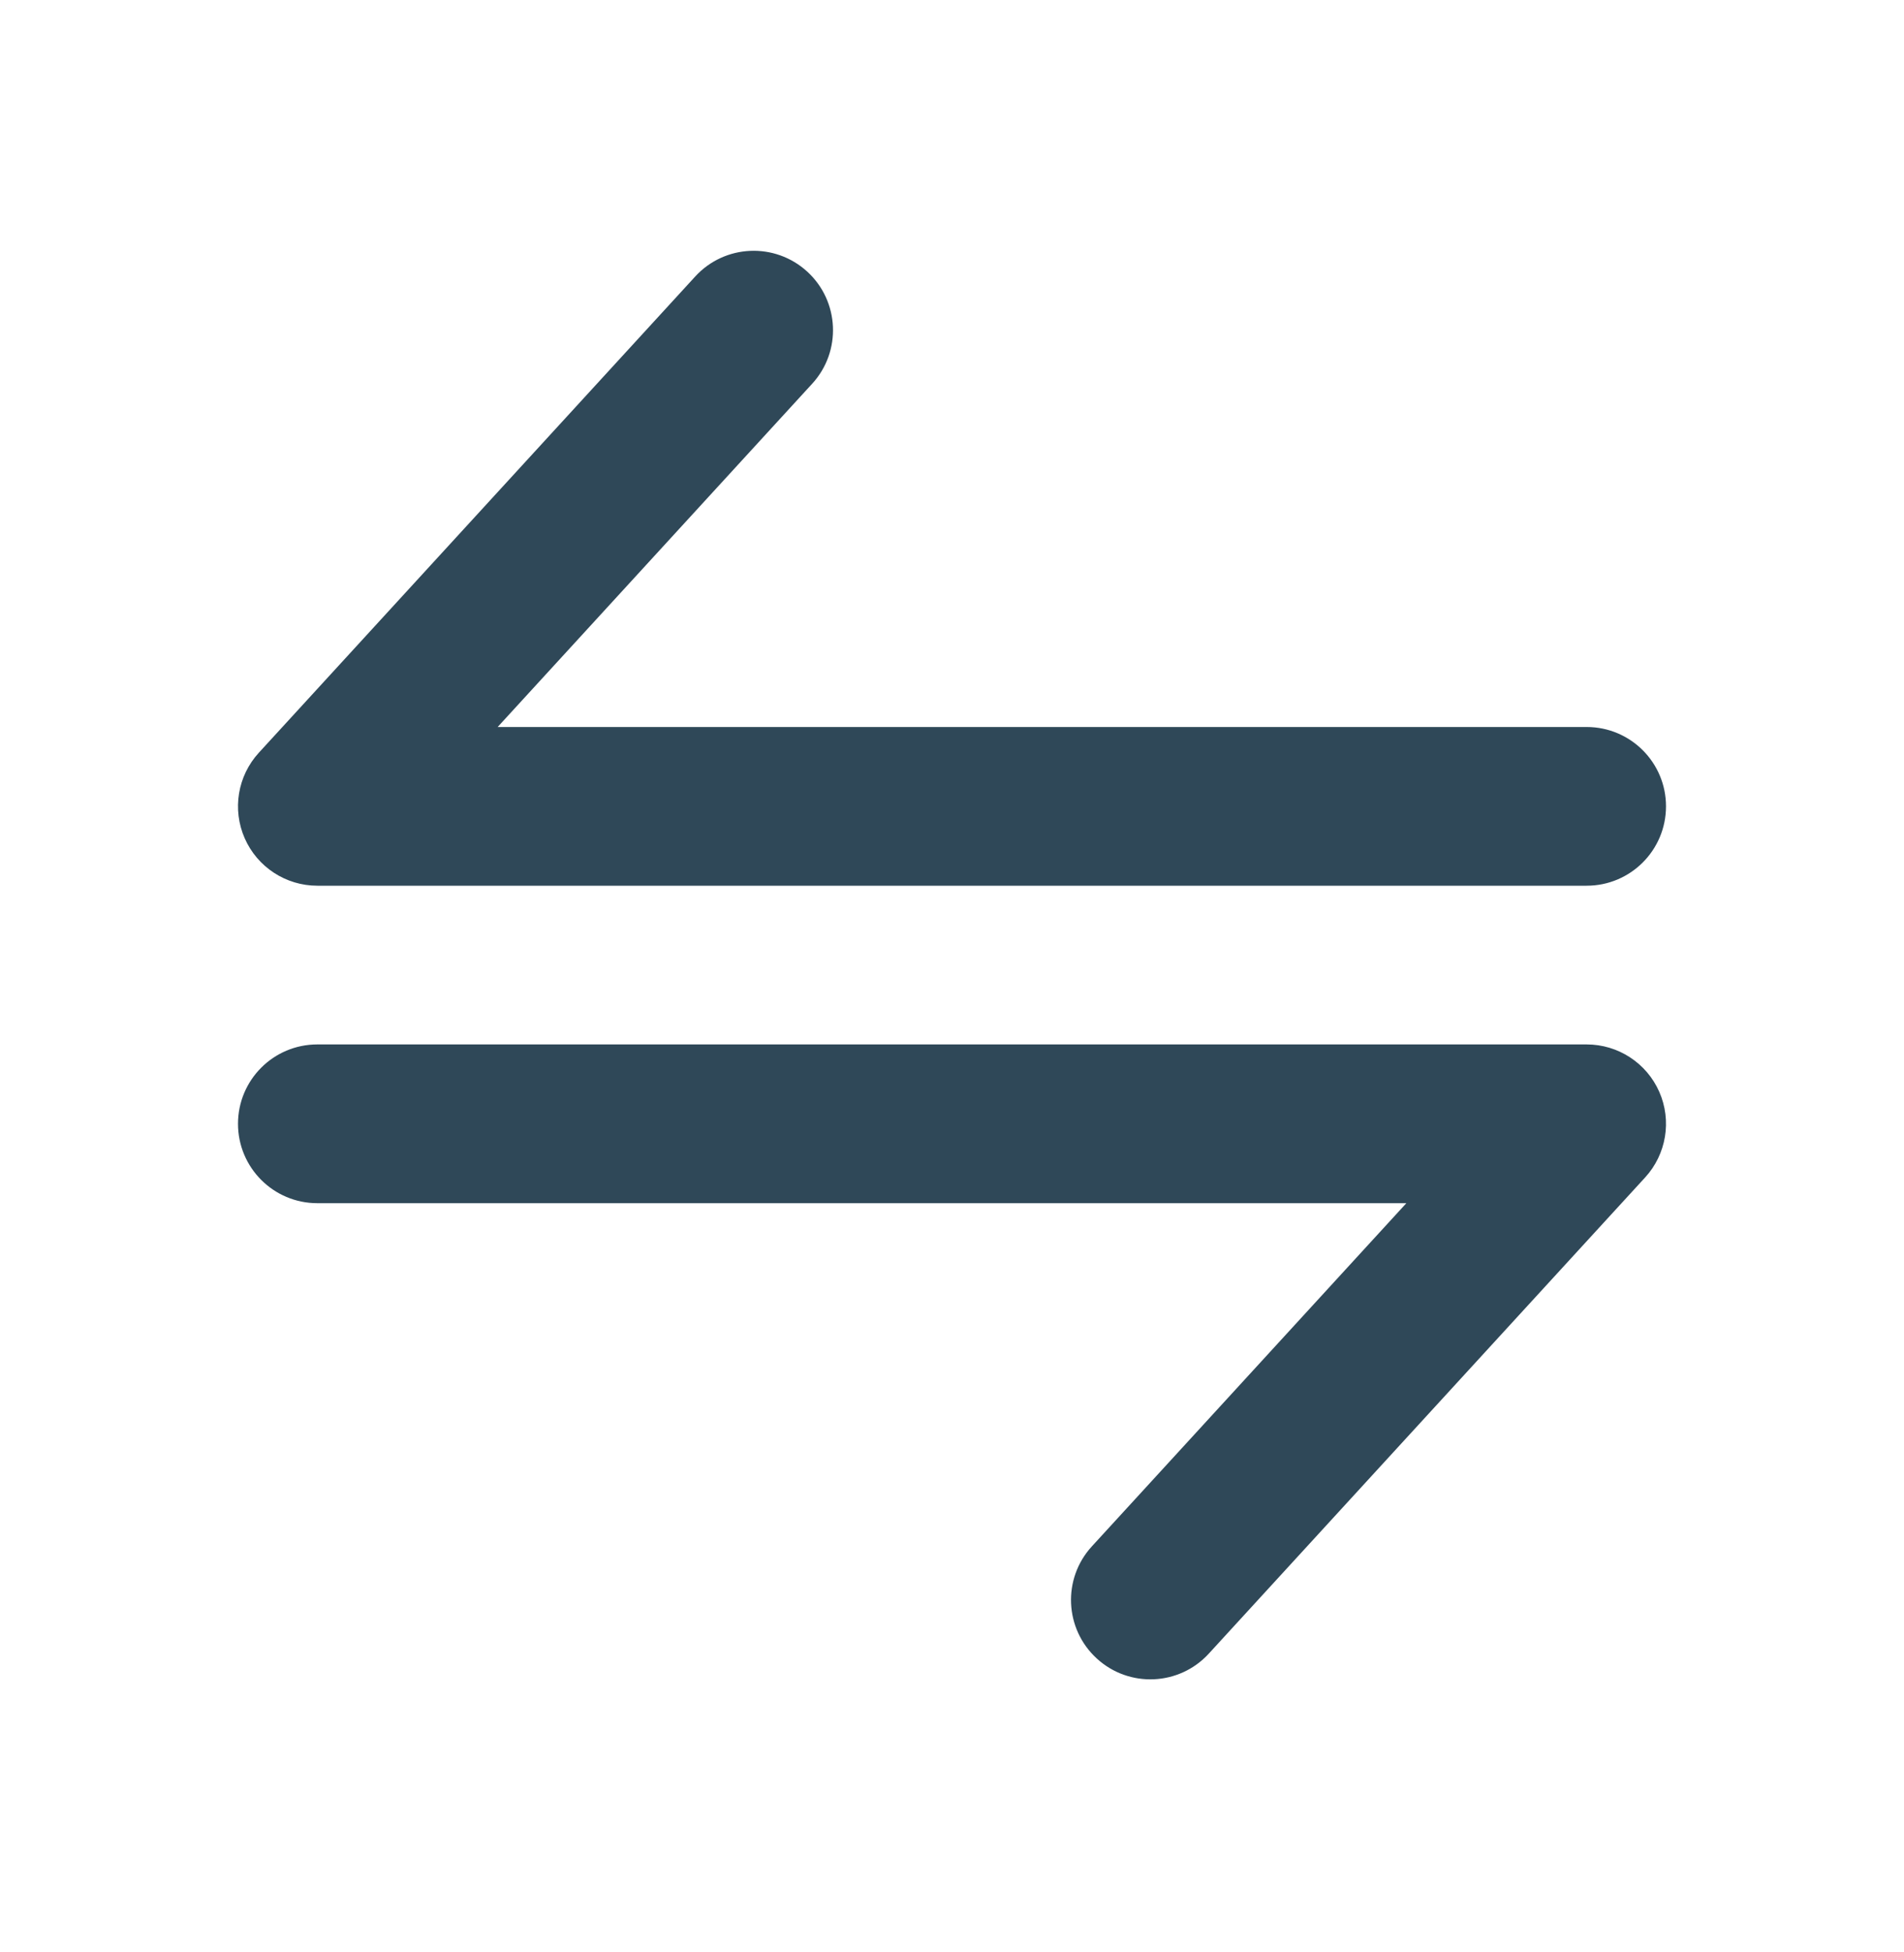 <svg width="40" height="41" viewBox="0 0 40 41" fill="none" xmlns="http://www.w3.org/2000/svg">
<path fill-rule="evenodd" clip-rule="evenodd" d="M16.96 5.705C17.638 6.327 17.684 7.381 17.062 8.059L10.455 15.267H33.333C34.254 15.267 35 16.013 35 16.933C35 17.854 34.254 18.6 33.333 18.6H6.667C6.006 18.6 5.407 18.209 5.141 17.604C4.875 16.999 4.991 16.294 5.438 15.807L14.605 5.807C15.227 5.128 16.281 5.083 16.96 5.705Z" fill="#2F4858"/>
<path fill-rule="evenodd" clip-rule="evenodd" d="M5 23.6C5 22.679 5.746 21.933 6.667 21.933H33.333C33.994 21.933 34.593 22.324 34.859 22.929C35.125 23.534 35.008 24.239 34.562 24.726L25.395 34.726C24.773 35.405 23.719 35.45 23.041 34.828C22.362 34.206 22.316 33.152 22.938 32.474L29.545 25.267H6.667C5.746 25.267 5 24.52 5 23.6Z" fill="#2F4858"/>
</svg>
